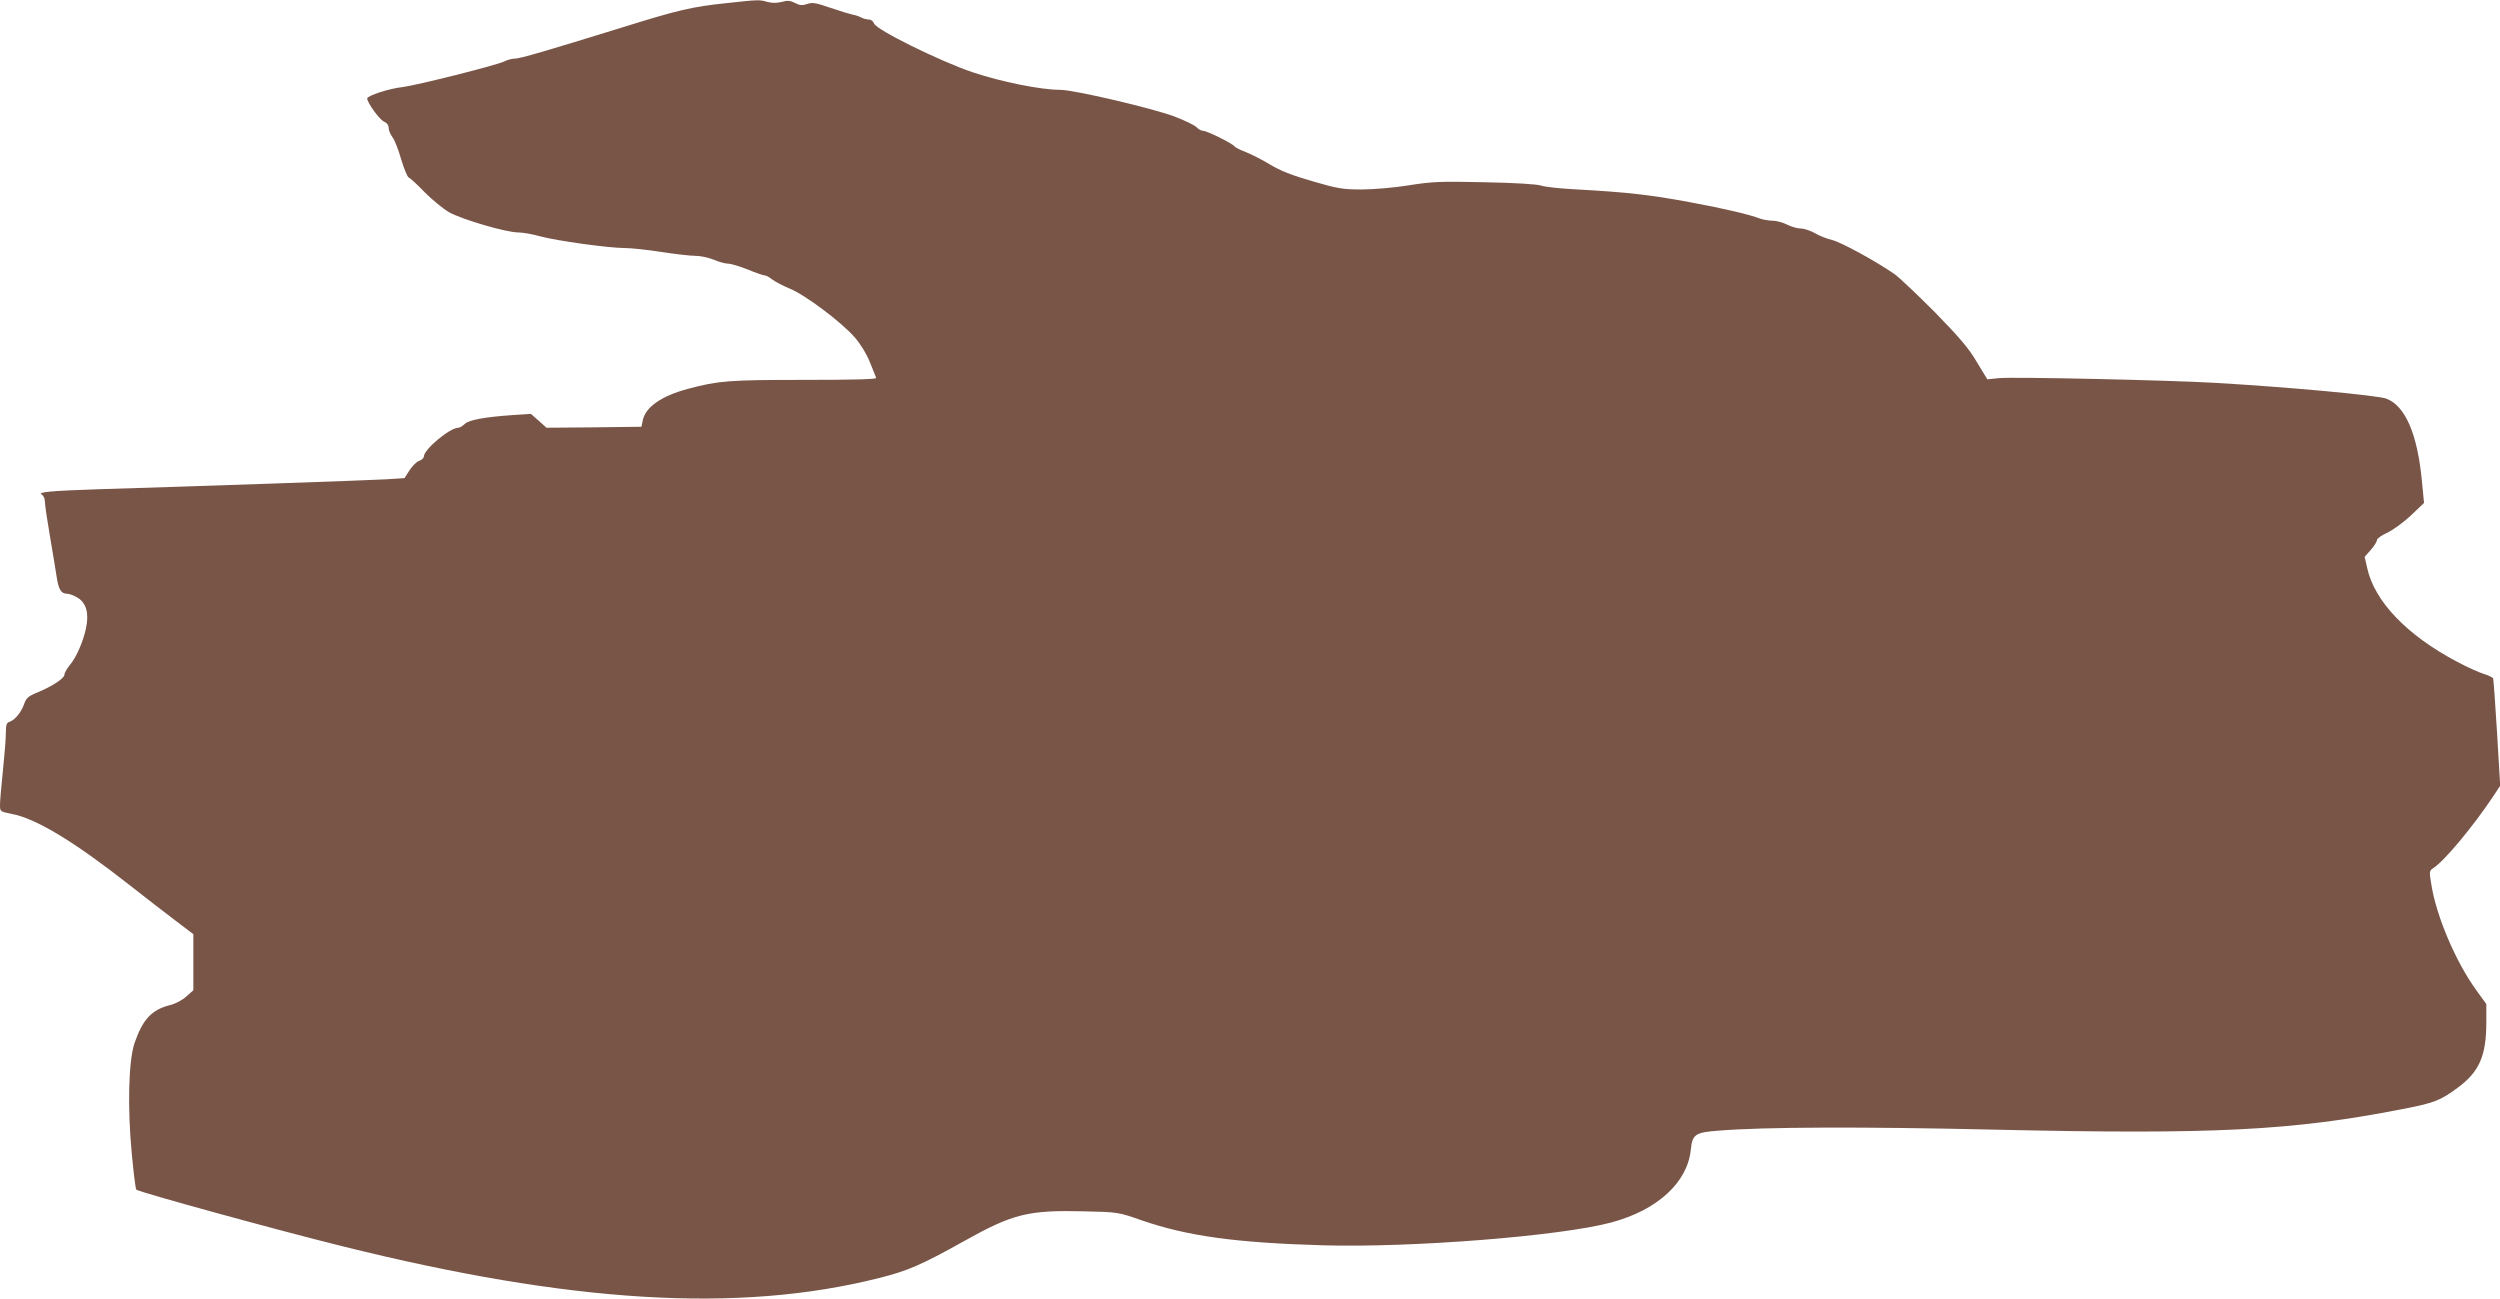 <?xml version="1.0" standalone="no"?>
<!DOCTYPE svg PUBLIC "-//W3C//DTD SVG 20010904//EN"
 "http://www.w3.org/TR/2001/REC-SVG-20010904/DTD/svg10.dtd">
<svg version="1.0" xmlns="http://www.w3.org/2000/svg"
 width="1280pt" height="665pt" viewBox="0 0 1280 665"
 preserveAspectRatio="xMidYMid meet">
<g transform="translate(0,665) scale(0.1,-0.1)"
fill="#795548" stroke="none">
<path d="M3720 6634 c-176 -18 -251 -36 -536 -125 -388 -120 -521 -159 -548
-159 -13 0 -37 -6 -53 -14 -39 -20 -455 -124 -523 -132 -67 -7 -180 -44 -180
-58 1 -23 62 -107 85 -118 16 -7 25 -19 25 -33 0 -12 9 -33 19 -47 11 -13 31
-64 45 -114 15 -49 32 -91 39 -93 6 -2 44 -36 82 -76 39 -39 95 -85 125 -102
66 -37 292 -103 352 -103 24 0 75 -9 114 -20 84 -23 351 -60 434 -60 31 0 115
-9 186 -20 71 -11 150 -20 176 -20 25 0 67 -9 93 -20 26 -11 59 -20 73 -20 15
0 60 -14 101 -30 40 -17 79 -30 86 -30 7 0 24 -9 39 -21 14 -11 54 -32 88 -46
78 -31 265 -171 334 -250 31 -36 61 -85 78 -128 16 -38 30 -75 32 -80 3 -7
-122 -10 -368 -10 -386 0 -439 -4 -596 -46 -135 -36 -217 -93 -231 -161 l-7
-33 -243 -3 -243 -2 -40 36 -40 35 -91 -6 c-145 -10 -227 -25 -248 -46 -10
-10 -25 -19 -32 -19 -44 0 -177 -111 -177 -148 0 -7 -11 -17 -25 -22 -13 -5
-35 -27 -49 -49 l-25 -39 -93 -6 c-81 -5 -972 -36 -1478 -51 -235 -8 -309 -14
-287 -27 10 -5 17 -21 17 -38 0 -16 12 -95 26 -177 14 -81 29 -174 34 -206 10
-66 23 -87 54 -87 11 0 35 -9 53 -20 45 -27 60 -81 43 -158 -16 -73 -50 -148
-83 -188 -15 -18 -27 -39 -27 -48 0 -19 -64 -61 -140 -92 -46 -19 -56 -28 -67
-60 -15 -42 -47 -81 -75 -90 -14 -4 -18 -16 -18 -57 0 -29 -7 -115 -15 -192
-8 -77 -15 -156 -15 -175 0 -35 0 -35 59 -47 124 -23 318 -140 601 -362 85
-67 194 -151 243 -188 l87 -66 0 -143 0 -144 -36 -32 c-21 -19 -56 -38 -87
-45 -91 -24 -136 -72 -178 -193 -31 -91 -37 -331 -14 -570 9 -96 19 -178 23
-181 15 -13 717 -206 1052 -289 1177 -293 2032 -344 2749 -164 151 38 217 67
436 189 252 141 329 160 617 153 172 -4 173 -4 293 -46 235 -81 480 -115 930
-128 451 -13 1214 47 1475 117 235 63 390 204 407 373 8 78 22 88 141 97 231
19 733 21 1422 5 1115 -25 1515 -5 2078 105 165 32 195 43 287 111 109 81 145
162 145 335 l0 92 -54 75 c-103 143 -201 373 -227 534 -12 72 -12 73 12 89 58
39 203 214 303 364 l37 56 -16 269 c-9 148 -18 274 -20 280 -1 5 -23 16 -46
23 -24 7 -87 35 -139 63 -256 135 -423 309 -460 480 l-13 57 32 36 c17 20 31
42 31 50 0 7 24 25 54 38 29 14 83 53 120 88 l67 64 -11 114 c-23 240 -85 383
-182 420 -47 17 -498 59 -880 81 -243 14 -1029 31 -1103 24 l-60 -6 -54 89
c-41 70 -88 125 -215 255 -90 90 -183 179 -208 196 -97 67 -274 163 -317 173
-26 6 -65 21 -88 35 -23 13 -56 24 -73 24 -17 0 -48 9 -70 20 -22 11 -55 20
-74 20 -19 0 -47 5 -62 10 -58 22 -176 50 -363 85 -200 37 -318 51 -576 65
-82 4 -166 13 -185 20 -22 7 -131 14 -290 17 -228 5 -269 3 -388 -16 -75 -12
-179 -21 -240 -21 -96 0 -122 4 -252 42 -105 30 -165 54 -218 86 -41 25 -97
53 -125 64 -29 11 -54 24 -57 29 -9 14 -140 79 -159 79 -10 0 -26 9 -35 19
-10 10 -61 35 -114 55 -116 43 -514 136 -583 136 -100 0 -303 41 -449 90 -171
58 -495 218 -505 250 -4 11 -15 20 -26 20 -11 0 -30 5 -41 11 -11 6 -30 12
-42 14 -11 2 -61 17 -111 34 -76 26 -94 30 -121 21 -26 -9 -39 -8 -64 5 -24
12 -38 14 -68 5 -25 -6 -50 -6 -72 0 -41 12 -47 12 -210 -6z"/>
</g>
</svg>
